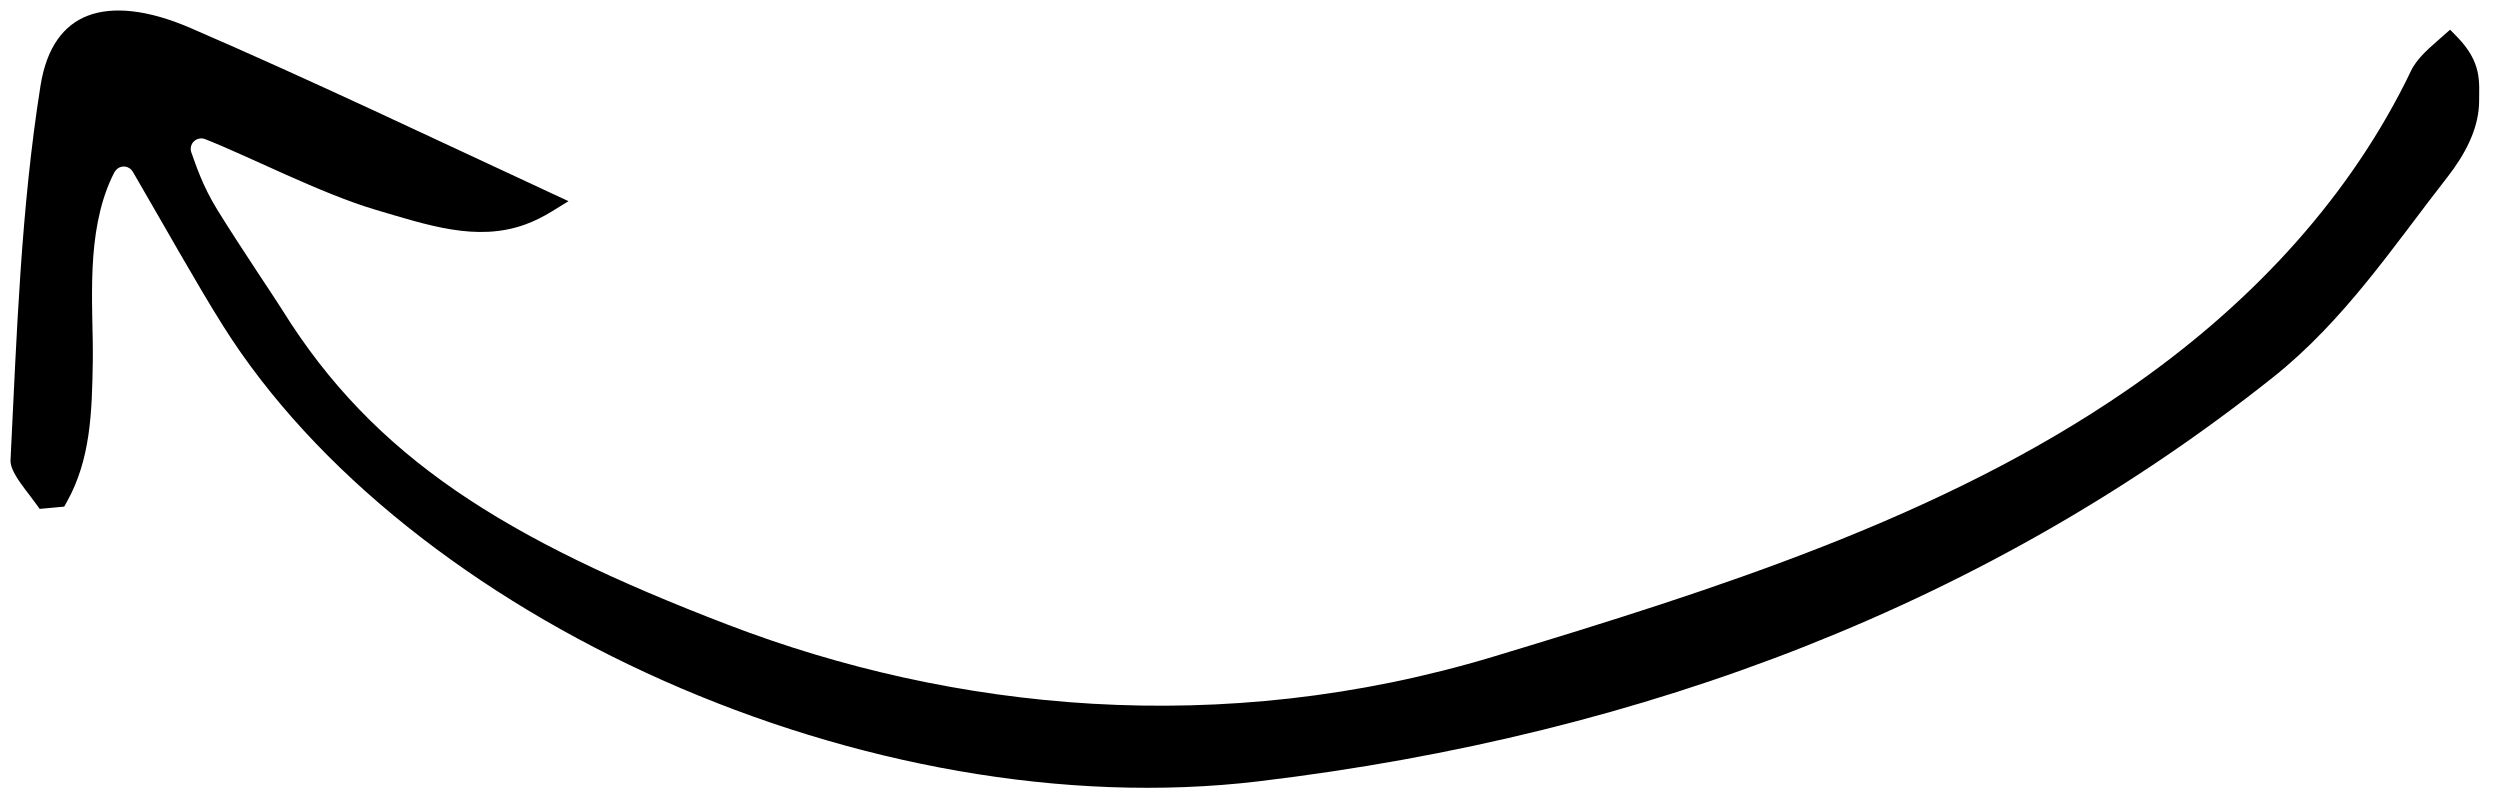<svg width="119" height="38" viewBox="0 0 119 38" fill="none" xmlns="http://www.w3.org/2000/svg">
<path d="M4.181 0.746C5.358 0.297 7.015 0.445 9.078 1.337C14.872 3.844 20.526 6.543 26.218 9.184L27.061 9.576L26.268 10.064C25.853 10.319 25.436 10.527 25.001 10.685C23.832 11.11 22.661 11.111 21.482 10.92C20.315 10.732 19.1 10.346 17.858 9.979C16.562 9.595 15.041 8.951 13.603 8.311C12.149 7.663 10.789 7.025 9.761 6.622L9.753 6.619C9.572 6.552 9.368 6.596 9.229 6.731L9.228 6.73C9.088 6.867 9.042 7.075 9.109 7.259C9.322 7.841 9.63 8.829 10.348 9.993C10.883 10.858 11.559 11.896 12.148 12.791C12.733 13.679 13.241 14.44 13.425 14.736C17.797 21.776 23.999 25.658 34.673 29.747C45.313 33.824 58.114 35.172 71.092 31.254C81.807 28.019 92.436 24.622 101.217 18.588C106.932 14.661 111.559 9.747 114.49 3.932L114.768 3.363L114.773 3.353L114.821 3.26L114.827 3.249L114.833 3.24C115.042 2.876 115.338 2.564 115.653 2.273L116.139 1.842C116.188 1.8 116.208 1.78 116.268 1.727L116.625 1.413L116.956 1.753C117.536 2.347 117.816 2.886 117.934 3.423C118.044 3.924 118.004 4.423 118.006 4.797V4.813L118 5.014L117.999 5.029C117.933 6.18 117.358 7.33 116.478 8.454C113.933 11.709 111.6 15.253 108.189 17.965C94.805 28.607 78.495 34.969 59.909 37.191C50.655 38.297 40.518 36.368 31.588 32.402C22.654 28.434 14.978 22.447 10.605 15.489C9.397 13.567 7.864 10.827 6.322 8.175C6.243 8.039 6.106 7.949 5.953 7.929L5.868 7.926C5.73 7.932 5.615 7.994 5.526 8.089L5.445 8.198L5.318 8.456C4.708 9.767 4.479 11.25 4.408 12.739C4.37 13.53 4.377 14.315 4.391 15.069C4.405 15.817 4.427 16.547 4.417 17.201C4.379 19.647 4.311 21.86 3.186 23.883L3.057 24.115L2.795 24.139C2.587 24.158 2.379 24.177 2.172 24.197L1.888 24.222L1.721 23.992C1.628 23.863 1.534 23.737 1.441 23.616C1.289 23.416 1.136 23.218 0.991 23.014C0.809 22.757 0.689 22.55 0.614 22.382C0.543 22.223 0.493 22.059 0.501 21.898V21.896C0.797 15.916 0.995 9.953 1.929 4.074C2.223 2.231 3.043 1.182 4.181 0.746Z" fill="black"/>
</svg>
